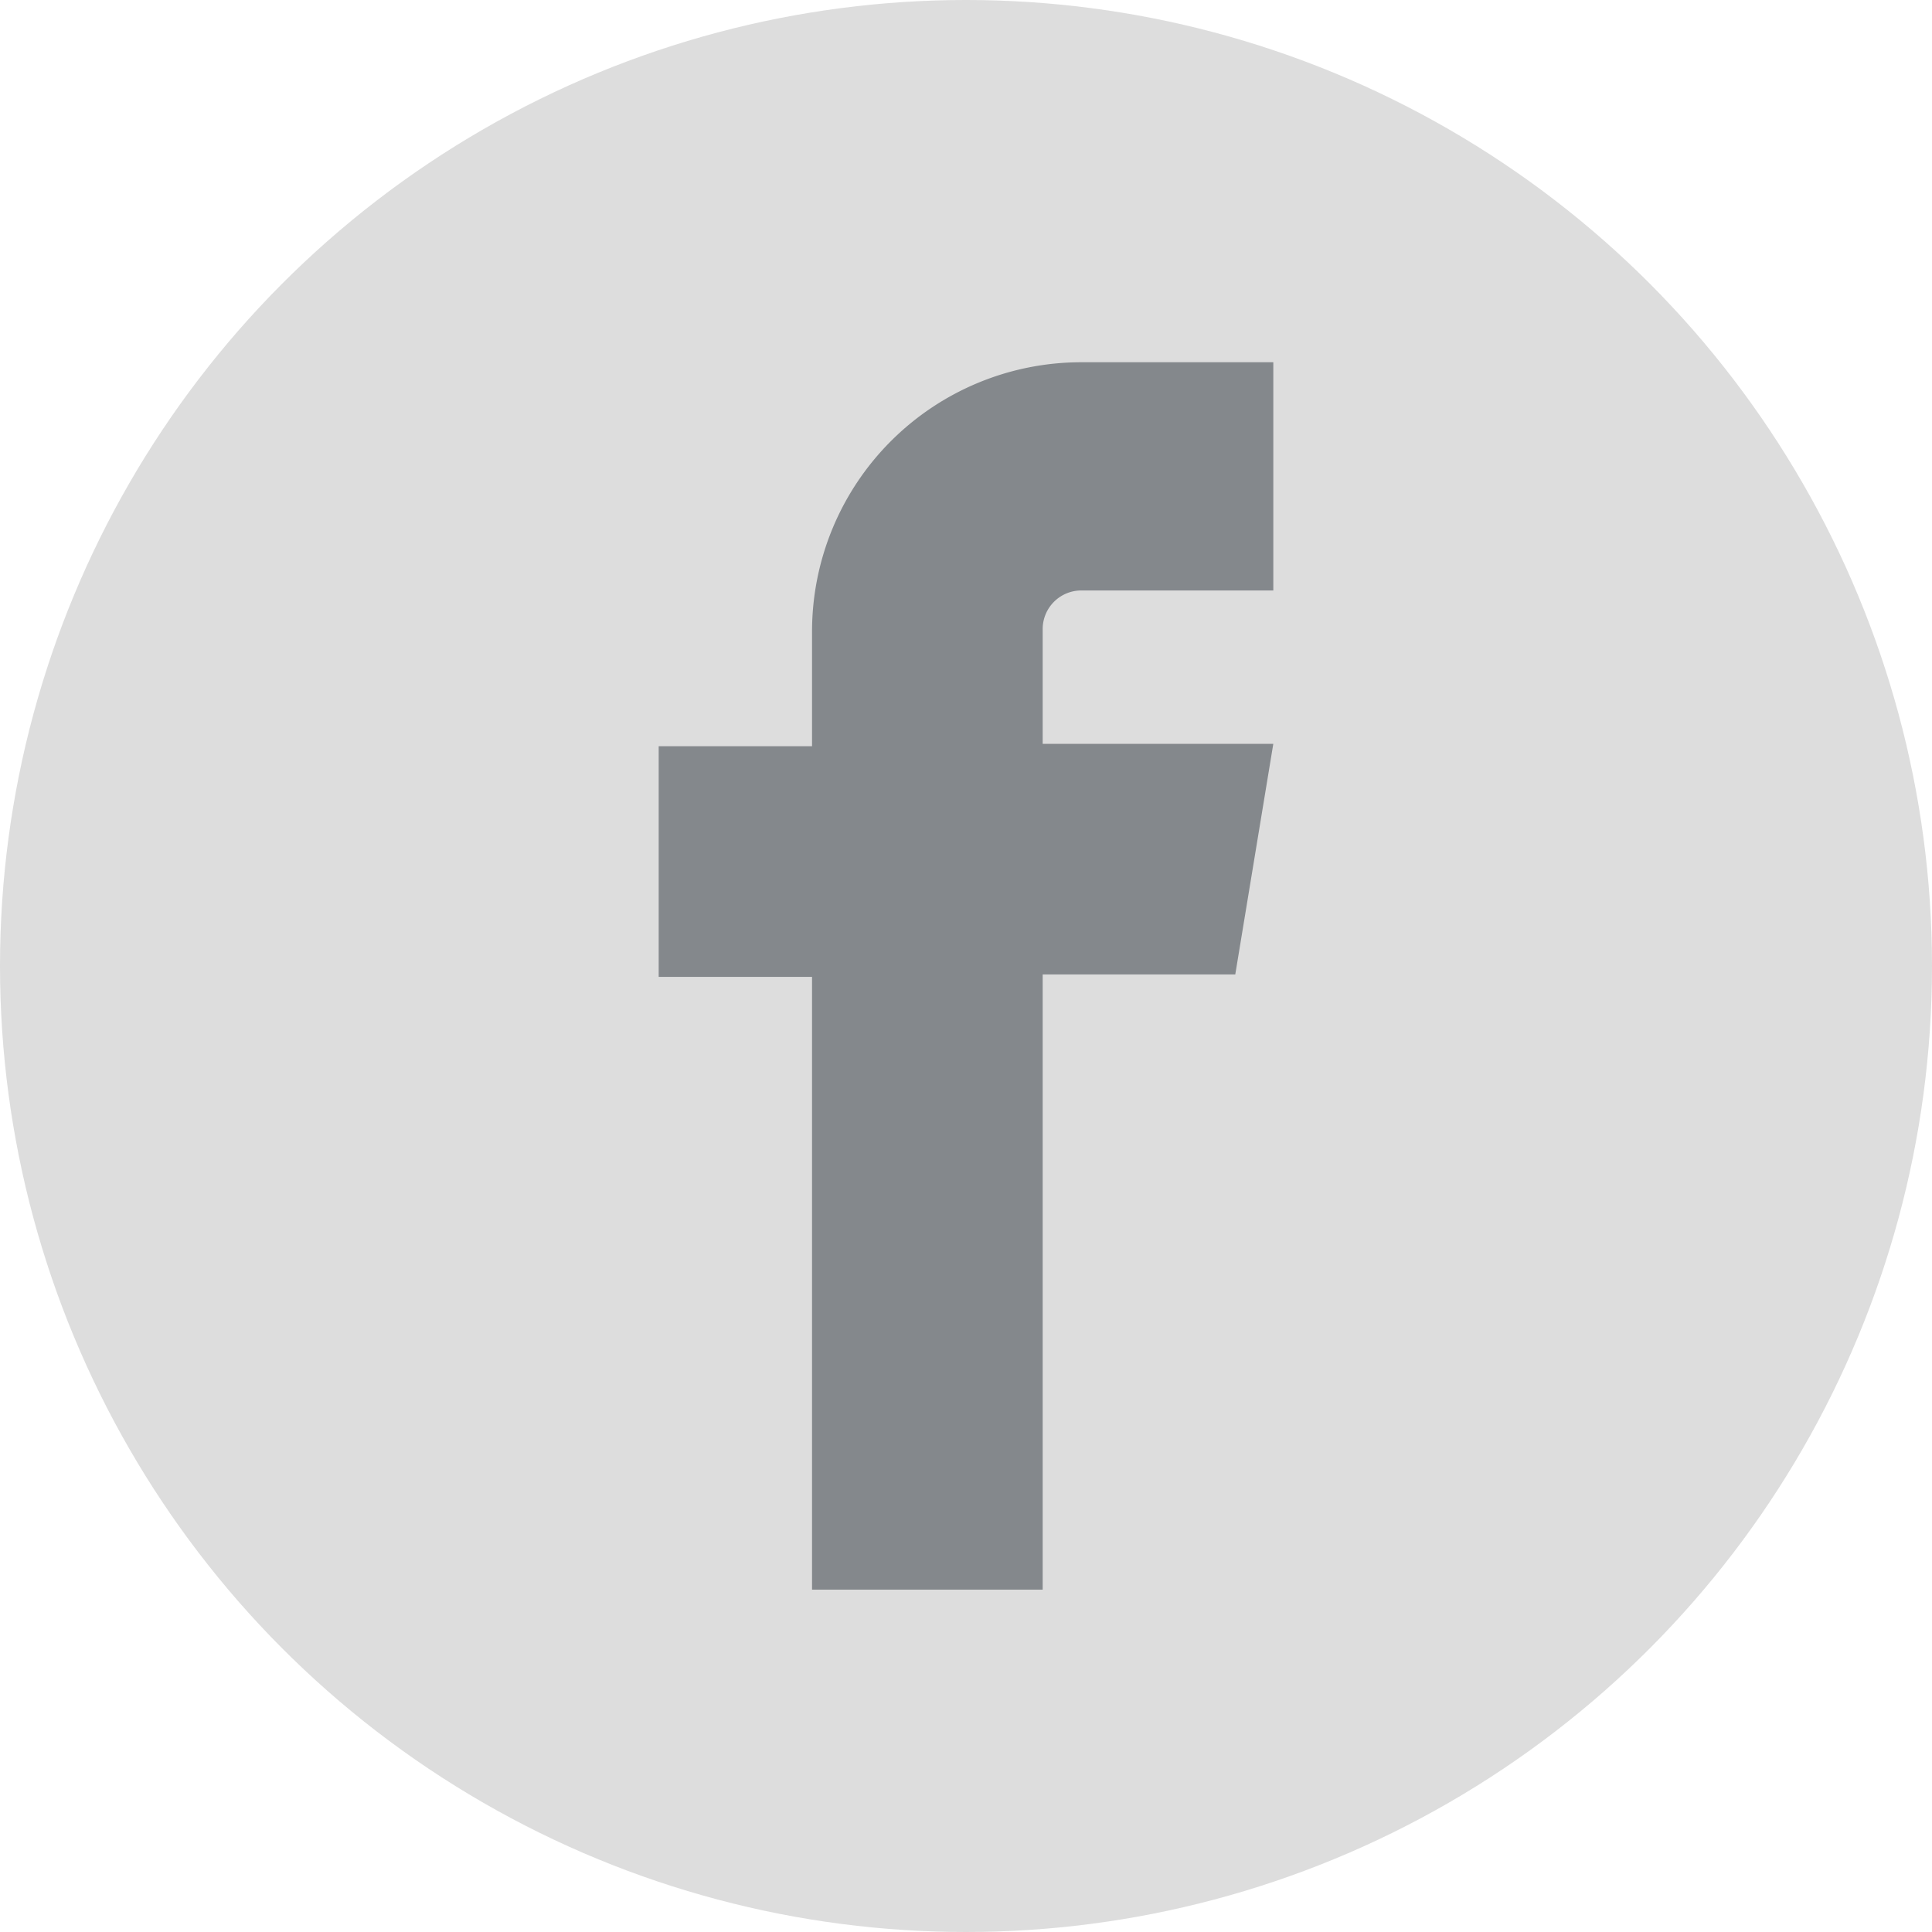 <svg id="Capa_1" data-name="Capa 1" xmlns="http://www.w3.org/2000/svg" viewBox="0 0 32 32"><defs><style>.cls-1{fill:#ddd;}.cls-2{fill:#84888c;}</style></defs><title>22Mesa de trabajo 1 copia</title><circle class="cls-1" cx="16" cy="16" r="16"/><path class="cls-2" d="M17.91,9.78h3.18V6H17.91a4.46,4.46,0,0,0-4.46,4.45v1.91H10.91v3.82h2.54V26.33h3.82V16.14h3.19l.63-3.82H17.27V10.41A.64.64,0,0,1,17.91,9.78Z"/></svg>